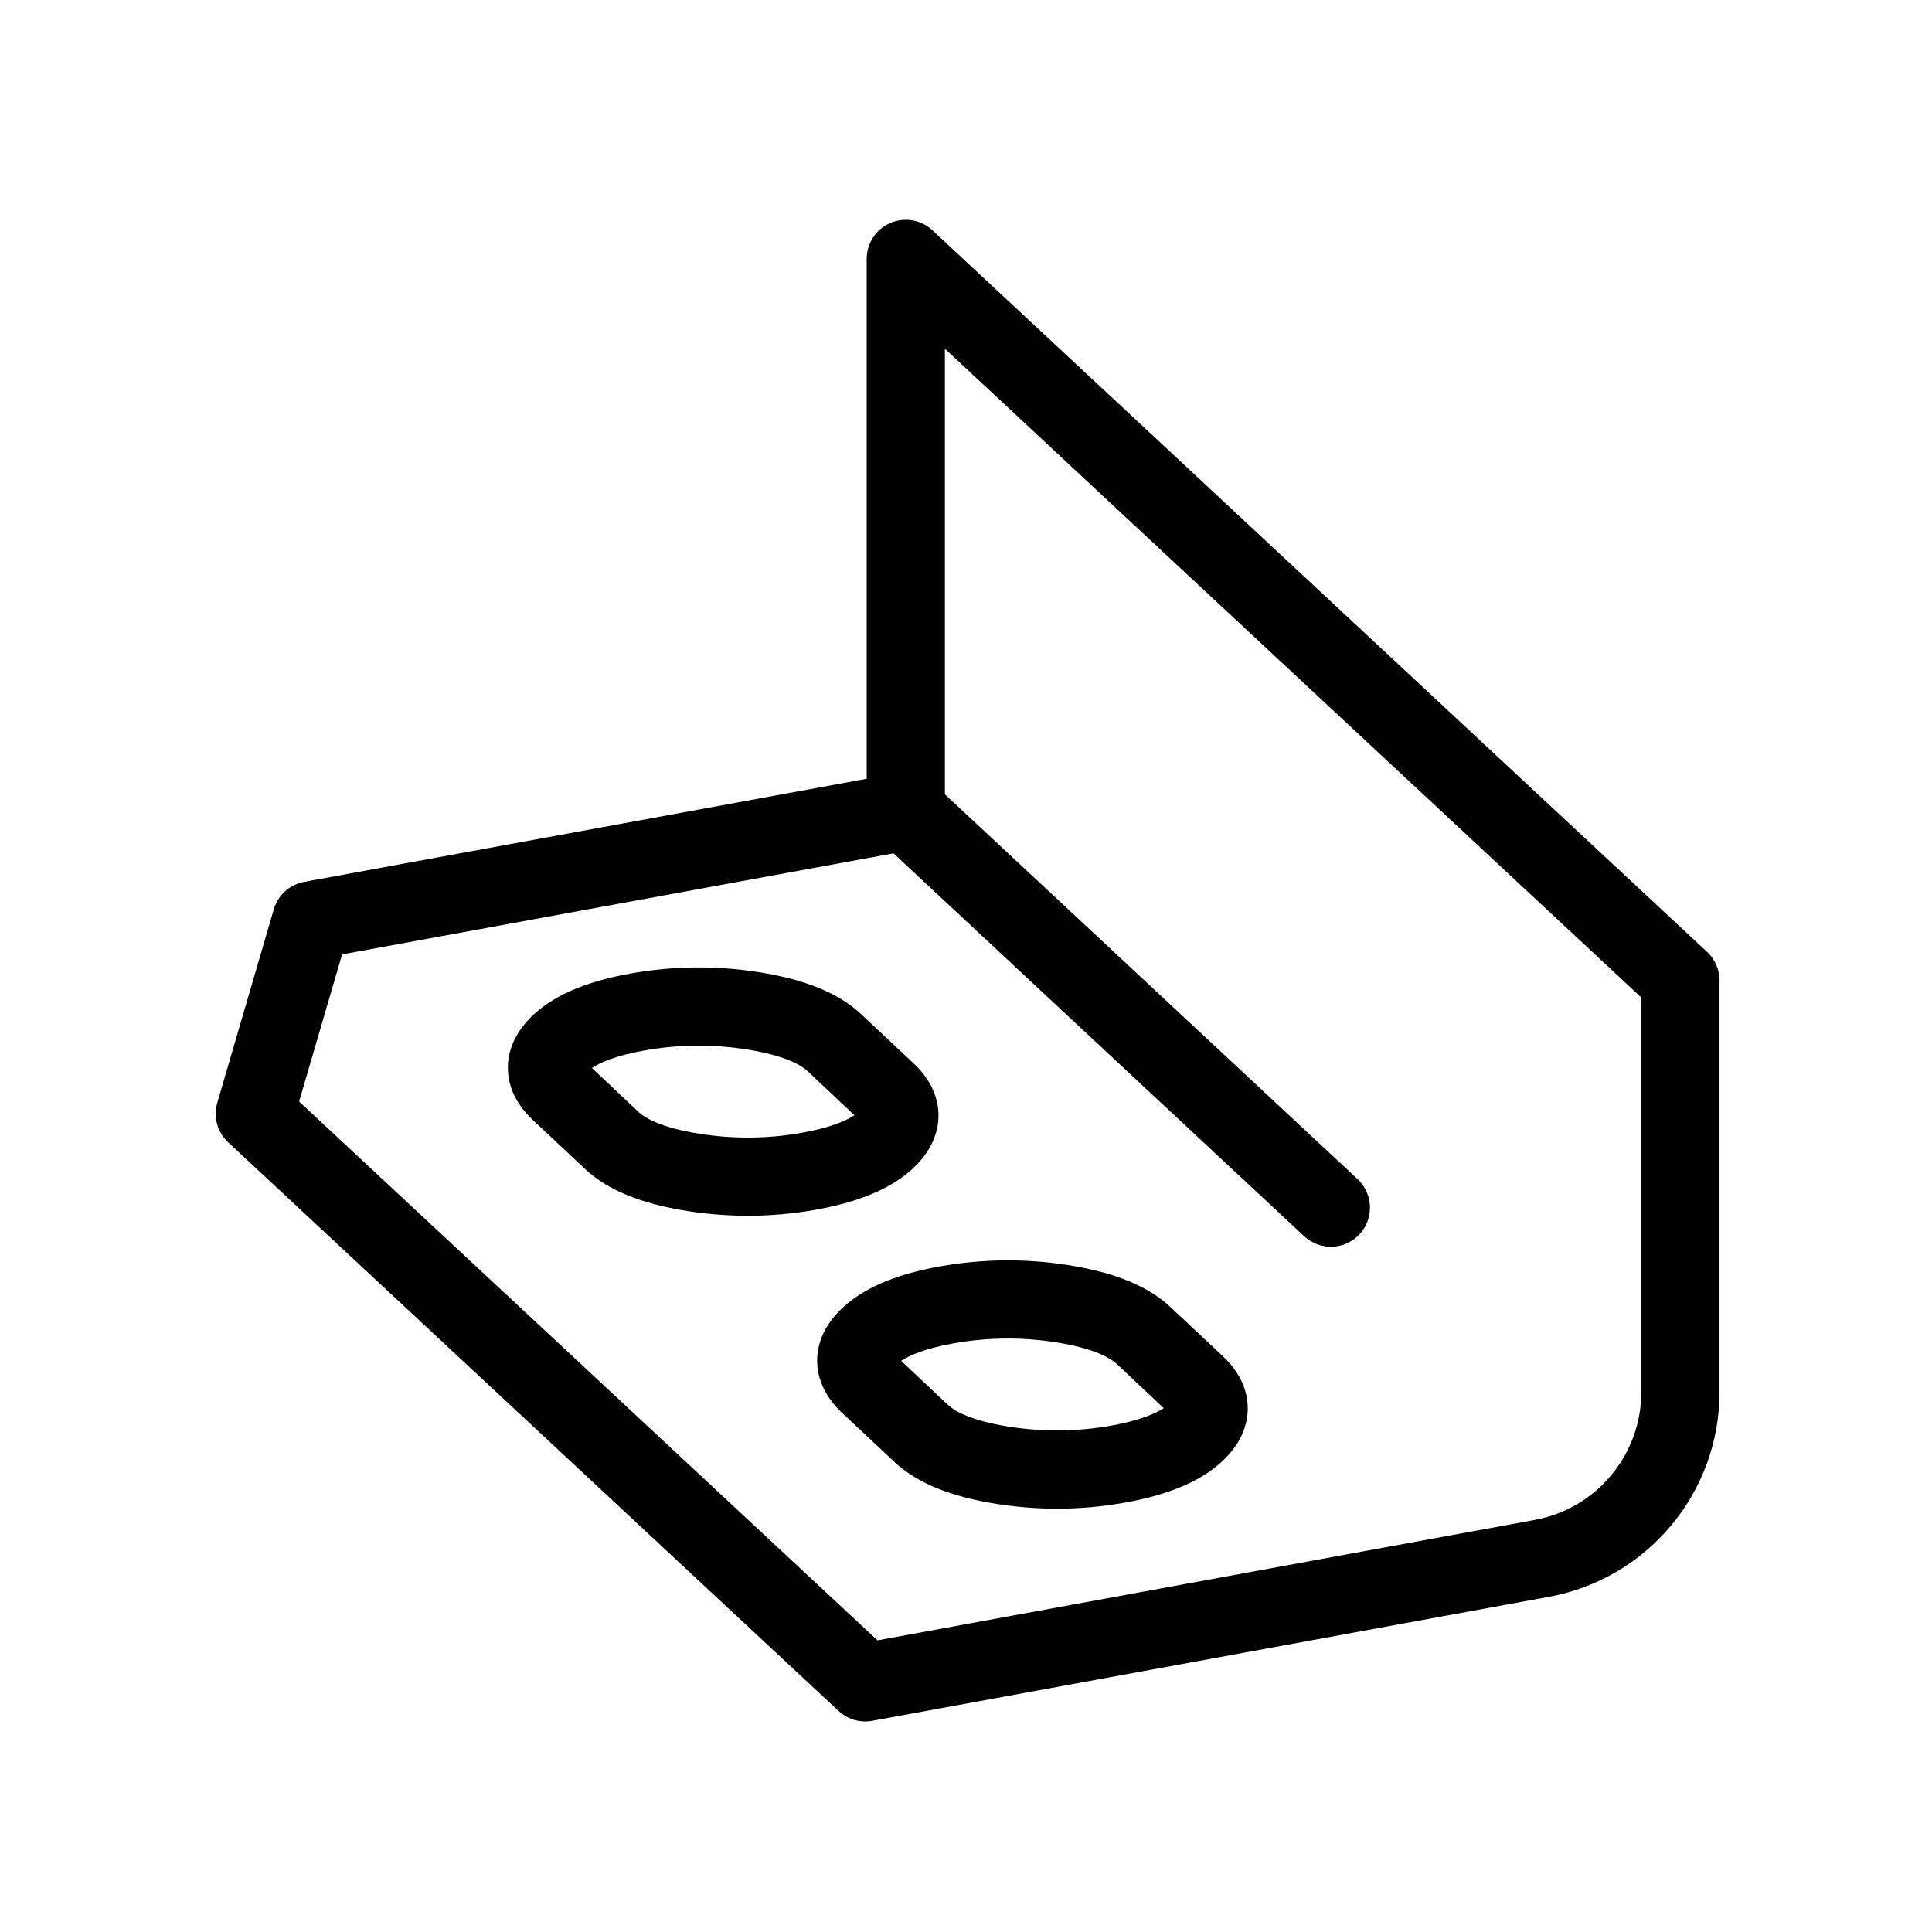 <?xml version="1.0" encoding="utf-8"?>
<!-- Generator: Adobe Illustrator 16.0.0, SVG Export Plug-In . SVG Version: 6.00 Build 0)  -->
<!DOCTYPE svg PUBLIC "-//W3C//DTD SVG 1.1//EN" "http://www.w3.org/Graphics/SVG/1.1/DTD/svg11.dtd">
<svg version="1.1" id="Layer_1" xmlns="http://www.w3.org/2000/svg" xmlns:xlink="http://www.w3.org/1999/xlink" x="0px" y="0px"
	 width="419.53px" height="419.53px" viewBox="0 0 419.53 419.53" enable-background="new 0 0 419.53 419.53" xml:space="preserve">
<g>
	<g>
		<path fill="#010101" d="M187.879,373.809c-2.132,0-4.202-0.805-5.786-2.281L49.545,248.049c-2.35-2.184-3.261-5.508-2.363-8.59
			l12.269-41.995c0.904-3.087,3.461-5.393,6.622-5.973l122.128-22.381V56.216c0-3.378,2.004-6.435,5.103-7.785
			c3.102-1.341,6.697-0.735,9.175,1.574L370.686,206.7c1.725,1.604,2.705,3.855,2.705,6.211v89.365
			c0,21.83-15.594,40.534-37.07,44.473l-146.913,26.918C188.897,373.76,188.386,373.809,187.879,373.809z M64.951,239.195
			l125.596,117.001l142.713-26.148c13.41-2.462,23.145-14.136,23.145-27.771v-85.67L205.183,75.729v96.765l89.604,83.539
			c3.428,3.198,3.617,8.57,0.418,12.002c-3.201,3.428-8.578,3.602-12,0.419l-89.18-83.149L74.281,207.247L64.951,239.195z"/>
	</g>
</g>
<g>
	<g>
		<path fill="#010101" d="M229.549,327.605c-4.32,0-8.701-0.346-13.035-1.019c-10.151-1.594-17.428-4.573-22.265-9.11l-11.41-10.691
			c-4.368-4.101-5.349-8.282-5.396-11.075c-0.056-2.764,0.756-6.942,4.89-11.11c4.641-4.688,11.811-7.842,21.912-9.637
			c9.165-1.609,18.467-1.702,27.641-0.264c10.137,1.594,17.418,4.573,22.252,9.11l11.412,10.691
			c4.369,4.096,5.342,8.277,5.396,11.065c0.053,2.765-0.754,6.937-4.889,11.115c-4.65,4.688-11.816,7.839-21.912,9.633
			C239.324,327.167,234.406,327.605,229.549,327.605z M195.687,295.51l10.176,9.578c1.263,1.186,4.657,3.369,13.274,4.721
			c7.346,1.145,14.764,1.081,22.043-0.216c6.338-1.125,9.723-2.642,11.514-3.821l-10.168-9.575
			c-1.262-1.183-4.66-3.367-13.273-4.718c-7.338-1.156-14.732-1.092-22.054,0.205C200.867,292.809,197.478,294.325,195.687,295.51z"
			/>
	</g>
</g>
<g>
	<path fill="#010101" d="M162.413,264.003c-4.33,0-8.726-0.345-13.063-1.022c-10.127-1.58-17.41-4.553-22.254-9.097l-11.421-10.71
		c-4.361-4.091-5.341-8.268-5.393-11.057c-0.056-2.764,0.752-6.936,4.878-11.113c4.662-4.705,11.832-7.854,21.928-9.637
		c9.115-1.624,18.438-1.722,27.627-0.274c10.146,1.594,17.427,4.573,22.261,9.11l11.417,10.706
		c4.358,4.075,5.338,8.257,5.394,11.052c0.052,2.769-0.753,6.945-4.89,11.119c-4.641,4.688-11.813,7.844-21.913,9.637
		C172.167,263.57,167.263,264.003,162.413,264.003z M128.527,231.908l10.179,9.589c1.259,1.18,4.665,3.364,13.267,4.704
		c7.373,1.156,14.76,1.092,22.047-0.205c6.339-1.125,9.727-2.642,11.514-3.826l-10.171-9.584c-1.26-1.18-4.658-3.363-13.277-4.715
		c-7.346-1.15-14.75-1.081-22.037,0.216C133.709,229.209,130.318,230.723,128.527,231.908z"/>
</g>
</svg>
